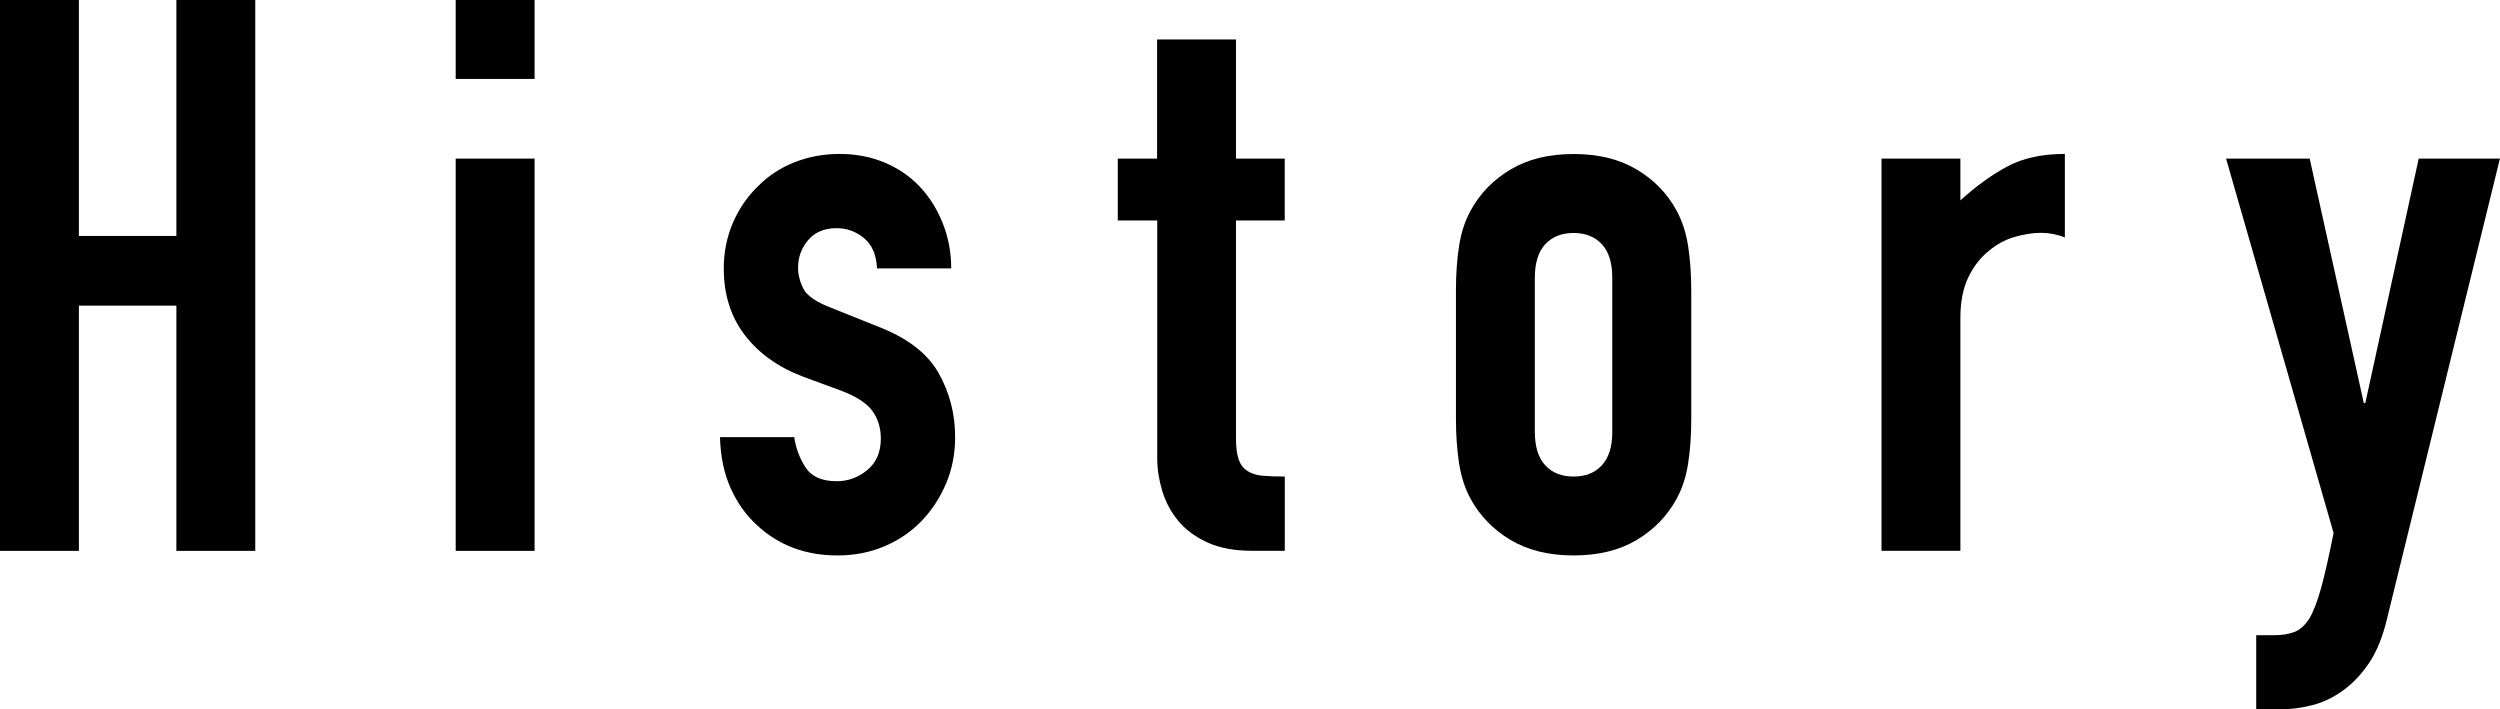 <?xml version="1.0" encoding="UTF-8"?><svg id="_レイヤー_2" xmlns="http://www.w3.org/2000/svg" xmlns:xlink="http://www.w3.org/1999/xlink" viewBox="0 0 344.14 97.66"><defs><style>.cls-1{clip-path:url(#clippath-1);}.cls-2{clip-path:url(#clippath);}.cls-3{fill:none;}</style><clipPath id="clippath"><rect class="cls-3" width="344.14" height="97.66"/></clipPath><clipPath id="clippath-1"><rect class="cls-3" y="0" width="344.14" height="97.66"/></clipPath></defs><g id="_レイヤー_1-2"><g id="_アートワーク_57"><g class="cls-2"><polygon points="24.28 0 24.28 32.48 10.86 32.48 10.86 0 0 0 0 75.83 10.86 75.83 10.86 42.07 24.28 42.07 24.28 75.83 35.14 75.83 35.14 0 24.28 0"/><path d="M62.73,75.83h10.86V21.83h-10.86v53.99Zm0-64.96h10.86V0h-10.86V10.86Z"/><g class="cls-1"><path d="M120.72,36.95c-.07-1.85-.66-3.23-1.76-4.15-1.1-.92-2.36-1.39-3.78-1.39-1.7,0-3.02,.55-3.94,1.65-.92,1.1-1.38,2.36-1.38,3.78,0,1,.25,1.97,.75,2.93,.5,.96,1.77,1.83,3.83,2.61l6.39,2.56c4.05,1.56,6.83,3.69,8.36,6.39,1.53,2.7,2.29,5.64,2.29,8.84,0,2.27-.41,4.39-1.23,6.34-.82,1.95-1.93,3.67-3.35,5.16-1.42,1.49-3.12,2.66-5.11,3.51-1.99,.85-4.15,1.28-6.5,1.28-4.4,0-8.09-1.38-11.07-4.15-1.49-1.35-2.7-3.03-3.62-5.06-.92-2.02-1.42-4.38-1.49-7.08h10.22c.21,1.49,.73,2.88,1.54,4.15,.82,1.28,2.25,1.92,4.31,1.92,1.56,0,2.96-.51,4.21-1.54,1.24-1.03,1.86-2.47,1.86-4.31,0-1.49-.39-2.77-1.17-3.83-.78-1.07-2.2-1.99-4.26-2.77l-5.22-1.92c-3.41-1.28-6.09-3.18-8.04-5.7-1.95-2.52-2.93-5.59-2.93-9.21,0-2.27,.43-4.38,1.28-6.34,.85-1.95,2.02-3.64,3.51-5.06,1.42-1.42,3.09-2.5,5.01-3.25,1.92-.75,3.98-1.12,6.18-1.12s4.24,.39,6.12,1.17c1.88,.78,3.5,1.88,4.85,3.3,1.35,1.42,2.41,3.11,3.19,5.06,.78,1.95,1.17,4.03,1.17,6.23h-10.22Z"/><path d="M159.28,21.83V5.43h10.86V21.83h6.71v8.52h-6.71v29.92c0,1.28,.12,2.27,.37,2.98,.25,.71,.66,1.24,1.23,1.6,.57,.36,1.26,.57,2.08,.64,.82,.07,1.83,.11,3.04,.11v10.22h-4.47c-2.49,0-4.56-.39-6.23-1.17-1.67-.78-3-1.77-3.99-2.98-.99-1.21-1.72-2.57-2.18-4.1-.46-1.52-.69-3-.69-4.42V30.35h-5.43v-8.52h5.43Z"/><path d="M200.42,39.94c0-2.2,.14-4.22,.43-6.07,.28-1.85,.82-3.48,1.6-4.9,1.28-2.34,3.1-4.22,5.49-5.64,2.38-1.42,5.27-2.13,8.68-2.13s6.3,.71,8.68,2.13c2.38,1.42,4.21,3.3,5.48,5.64,.78,1.42,1.31,3.05,1.6,4.9,.28,1.85,.43,3.87,.43,6.07v17.78c0,2.2-.14,4.22-.43,6.07-.28,1.85-.82,3.48-1.6,4.9-1.28,2.34-3.11,4.22-5.48,5.64-2.38,1.42-5.27,2.13-8.68,2.13s-6.3-.71-8.68-2.13c-2.38-1.42-4.21-3.3-5.49-5.64-.78-1.42-1.31-3.05-1.6-4.9-.28-1.85-.43-3.87-.43-6.07v-17.78Zm10.86,19.49c0,2.06,.48,3.6,1.44,4.63,.96,1.03,2.25,1.54,3.89,1.54s2.93-.51,3.89-1.54c.96-1.03,1.44-2.57,1.44-4.63v-21.19c0-2.06-.48-3.6-1.44-4.63-.96-1.03-2.26-1.54-3.89-1.54s-2.93,.51-3.89,1.54c-.96,1.03-1.44,2.57-1.44,4.63v21.19Z"/><path d="M259,75.83V21.83h10.86v5.75c2.2-1.99,4.37-3.55,6.5-4.69,2.13-1.13,4.76-1.7,7.88-1.7v11.5c-1.06-.43-2.17-.64-3.3-.64s-2.36,.2-3.67,.58c-1.32,.39-2.5,1.05-3.57,1.97-1.14,.92-2.06,2.13-2.77,3.62-.71,1.49-1.07,3.34-1.07,5.54v32.06h-10.86Z"/><path d="M306.44,21.83h11.5l7.45,33.65h.21l7.35-33.65h11.18l-15.55,63.37c-.57,2.41-1.37,4.4-2.4,5.96-1.03,1.56-2.22,2.84-3.57,3.83-1.35,.99-2.79,1.69-4.31,2.08-1.53,.39-3.11,.59-4.74,.59h-2.98v-10.22h2.45c1.07,0,1.99-.14,2.77-.43,.78-.28,1.49-.92,2.13-1.92,.57-.99,1.1-2.4,1.6-4.21,.5-1.81,1.06-4.31,1.7-7.51l-14.8-51.54Z"/></g></g></g></g></svg>
